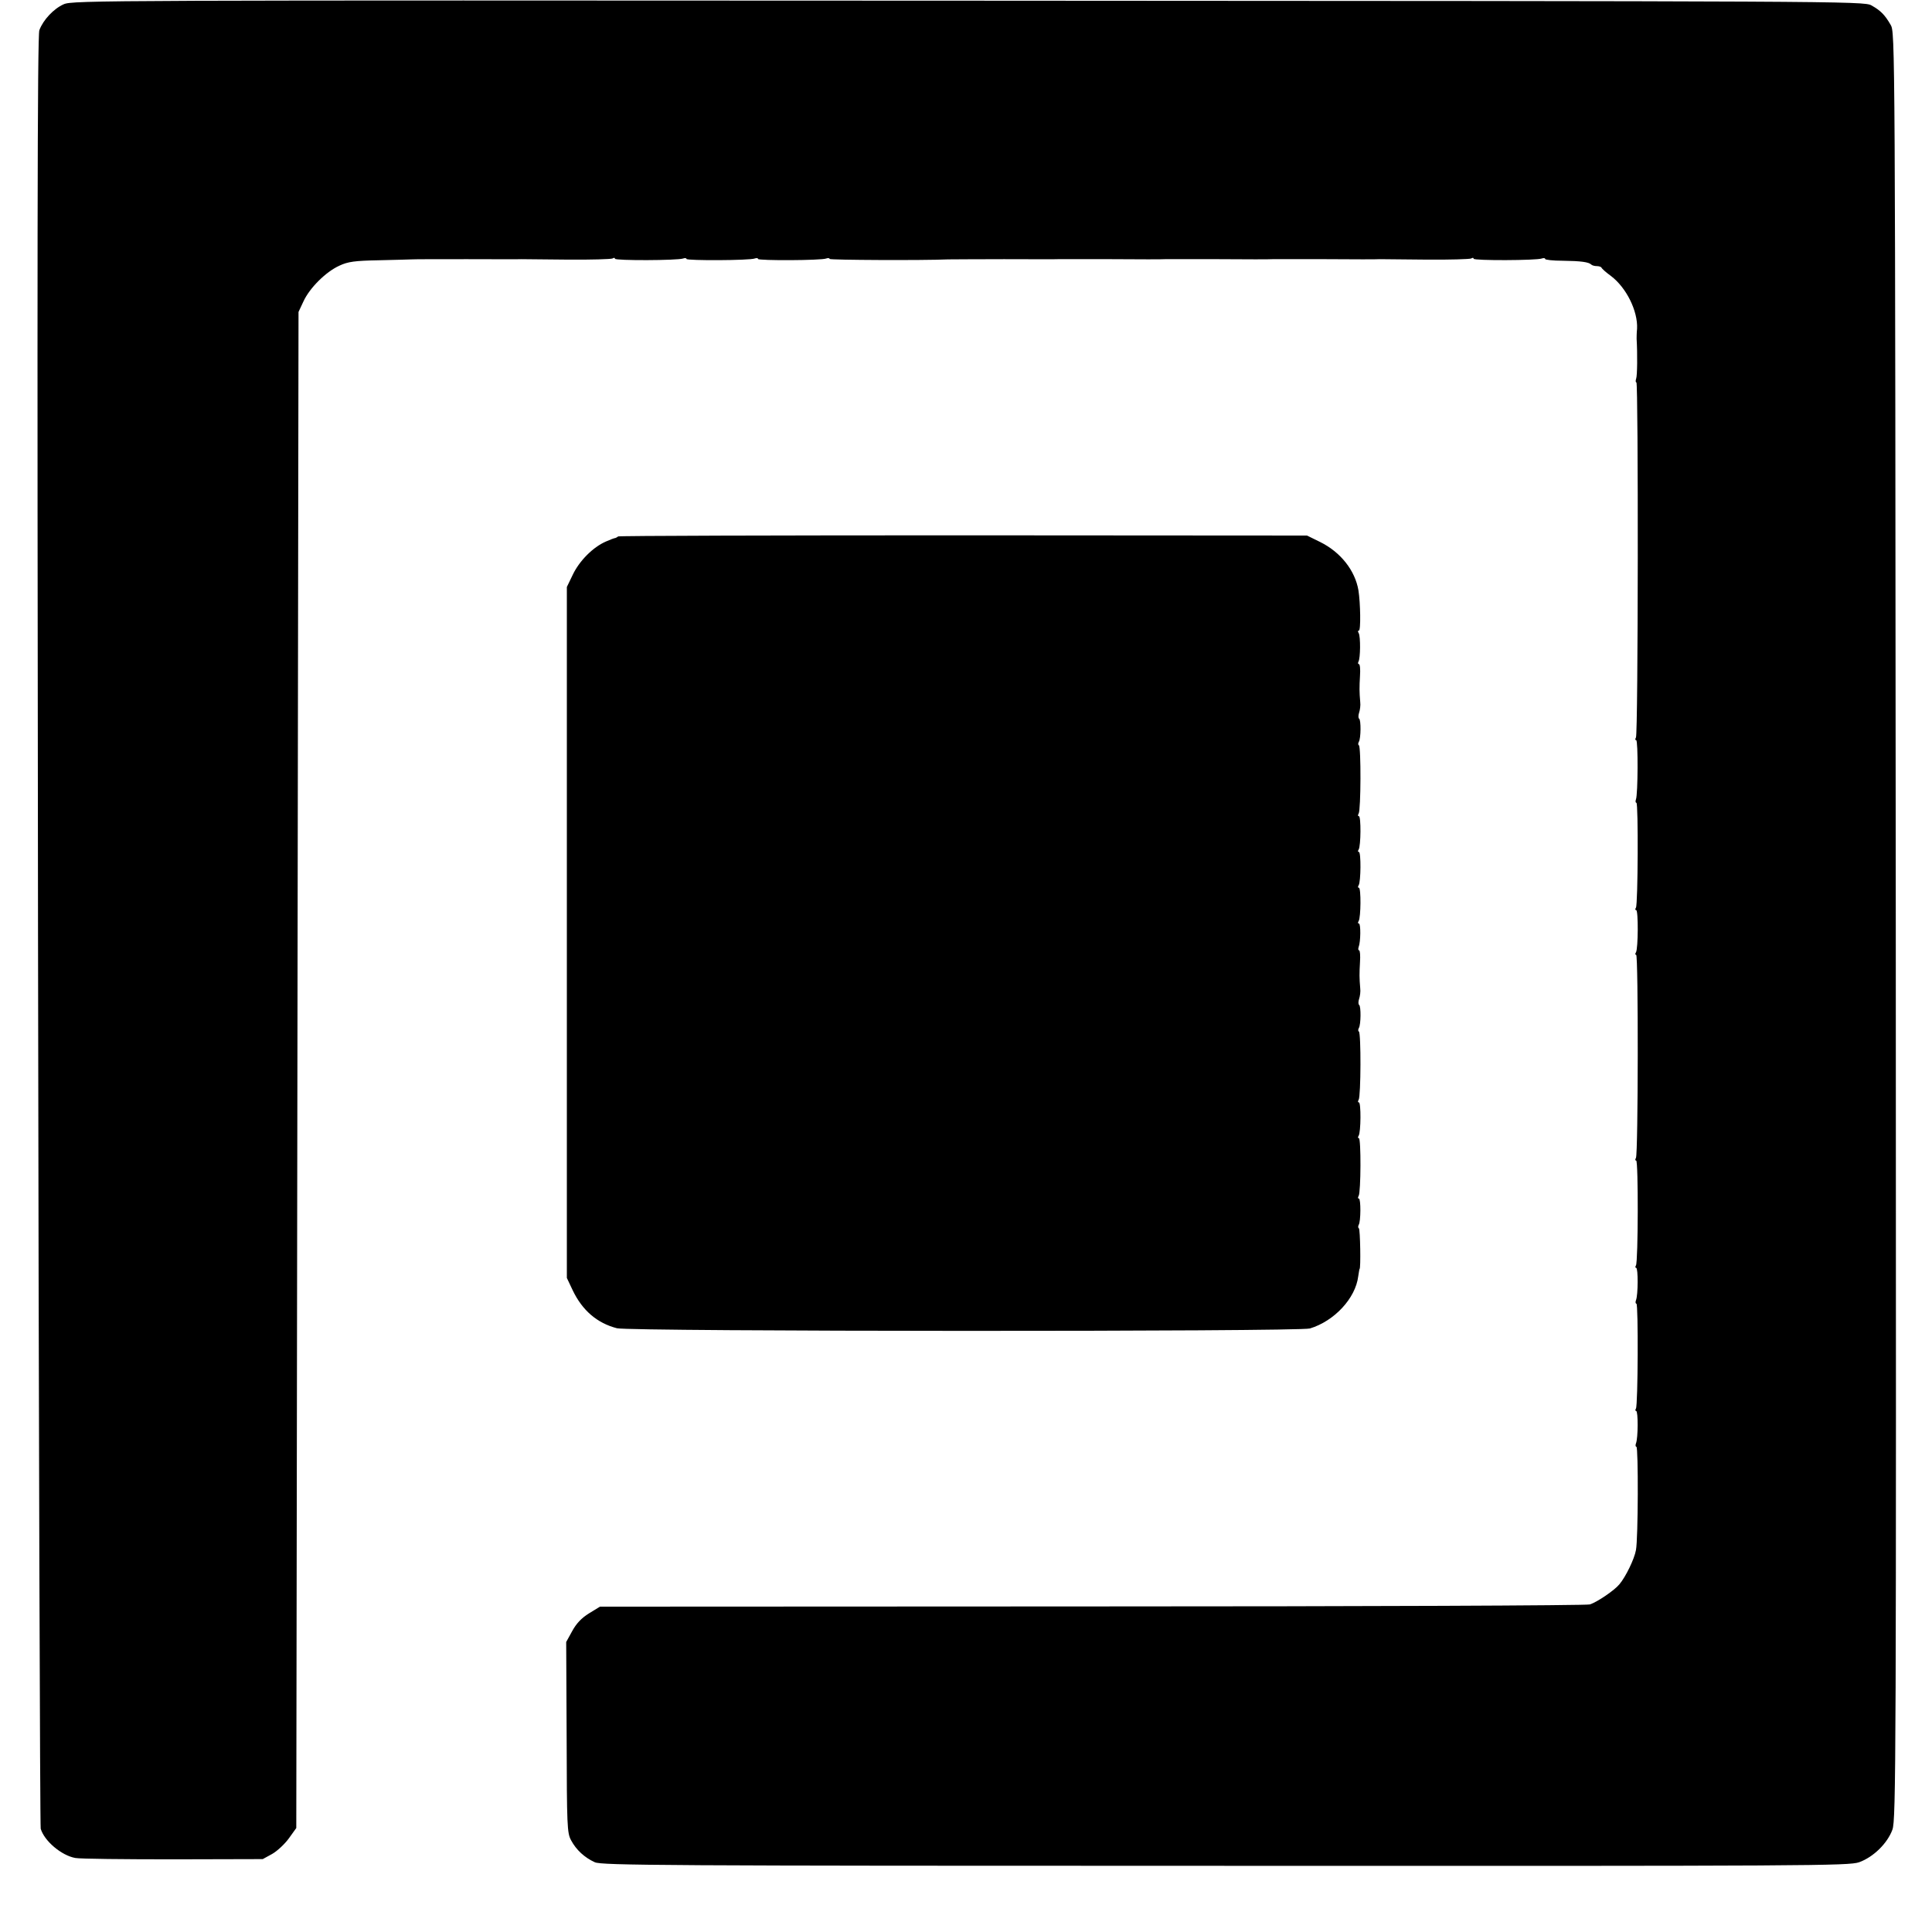 <?xml version="1.0" standalone="no"?>
<!DOCTYPE svg PUBLIC "-//W3C//DTD SVG 20010904//EN"
 "http://www.w3.org/TR/2001/REC-SVG-20010904/DTD/svg10.dtd">
<svg version="1.0" xmlns="http://www.w3.org/2000/svg"
 width="864pt" height="864pt" viewBox="0 0 864 864"
 preserveAspectRatio="xMidYMid meet">
<g transform="translate(0,864) scale(0.1,-0.1)"
fill="#000000" stroke="none">
<path d="M285 8621 c-45 -20 -92 -70 -109 -116 -9 -22 -10 -1042 -6 -4025 3
-2197 9 -4005 12 -4018 16 -55 93 -120 155 -131 21 -4 218 -6 438 -6 l400 1
42 23 c23 13 57 45 75 70 l33 46 5 3390 5 3390 22 47 c28 61 101 133 161 160
38 18 70 22 172 24 69 2 136 3 150 4 14 1 126 1 250 1 124 0 232 -1 240 0 8 0
101 -1 207 -2 105 -1 196 2 202 5 6 4 11 4 11 -1 0 -9 281 -8 305 1 8 3 15 2
15 -2 0 -8 283 -7 305 2 8 3 15 2 15 -2 0 -8 283 -7 305 2 8 3 15 2 15 -2 0
-5 419 -7 530 -2 14 0 126 1 250 1 124 0 232 -1 240 0 8 0 116 0 240 0 124 -1
232 -1 240 0 8 0 116 0 240 0 124 -1 232 -1 240 0 8 0 116 0 240 0 124 -1 232
-1 240 0 8 0 101 -1 207 -2 105 -1 196 2 202 5 6 4 11 4 11 -1 0 -9 281 -8
305 1 8 3 15 2 15 -2 0 -4 35 -8 78 -8 82 -1 117 -6 128 -17 4 -4 15 -7 25 -7
9 0 19 -3 21 -7 2 -5 20 -21 42 -37 69 -52 121 -157 117 -236 -2 -19 -2 -39
-2 -45 4 -67 3 -165 -2 -178 -3 -9 -3 -17 1 -17 9 0 8 -1573 -2 -1588 -4 -7
-4 -12 1 -12 9 0 8 -242 -1 -265 -3 -8 -2 -15 2 -15 9 0 7 -454 -2 -469 -4 -6
-4 -11 1 -11 10 0 9 -173 -1 -189 -4 -6 -4 -11 1 -11 10 0 9 -892 -1 -908 -4
-7 -4 -12 1 -12 10 0 9 -453 -1 -469 -4 -6 -3 -11 1 -11 9 0 9 -121 -1 -145
-3 -8 -2 -15 2 -15 9 0 7 -454 -2 -469 -4 -6 -3 -11 1 -11 9 0 9 -121 -1 -145
-3 -8 -2 -15 2 -15 9 0 8 -413 -2 -462 -7 -40 -46 -120 -74 -153 -22 -27 -100
-80 -132 -90 -14 -5 -1015 -9 -2226 -9 l-2201 -1 -49 -30 c-34 -21 -57 -46
-75 -79 l-27 -49 2 -426 c1 -398 2 -428 20 -461 23 -43 60 -77 106 -98 32 -14
292 -16 2820 -16 2629 -1 2787 0 2834 16 64 23 127 85 149 146 16 44 17 306
15 4042 -3 3975 -3 3995 -23 4029 -26 45 -45 64 -86 87 -33 19 -128 19 -4039
21 -3867 2 -4006 2 -4045 -16z"/>
<path d="M2764 6241 c-3 -3 -9 -6 -12 -7 -4 0 -23 -7 -43 -16 -57 -25 -117
-85 -147 -147 l-27 -56 0 -1545 0 -1545 26 -55 c43 -90 109 -147 198 -170 58
-15 3049 -16 3099 -1 109 33 204 135 216 233 3 18 5 33 6 33 6 0 3 178 -3 182
-4 2 -4 9 -1 15 10 15 10 118 1 118 -5 0 -5 5 -1 12 10 16 11 258 1 258 -5 0
-5 5 -1 11 10 16 11 149 1 149 -5 0 -5 5 -1 12 10 15 11 299 1 305 -4 2 -4 9
0 16 9 14 10 98 1 103 -4 3 -4 15 0 27 4 12 7 33 5 47 -4 47 -4 65 -1 118 2
28 0 52 -4 52 -4 0 -5 7 -2 15 9 23 10 105 1 105 -5 0 -5 5 -1 11 10 16 11
149 1 149 -5 0 -5 5 -1 11 10 16 11 149 1 149 -5 0 -5 5 -1 11 10 16 11 149 1
149 -5 0 -5 5 -1 12 10 15 11 299 1 305 -4 2 -4 9 0 16 9 14 10 98 1 103 -4 3
-4 15 0 27 4 12 7 33 5 47 -4 47 -4 65 -1 118 2 28 0 52 -5 52 -4 0 -5 5 -2
11 9 14 10 113 1 128 -4 6 -4 11 1 11 9 0 7 123 -2 180 -15 89 -80 171 -171
216 l-59 29 -1537 1 c-846 0 -1541 -2 -1544 -5z"/>
</g>
</svg>
